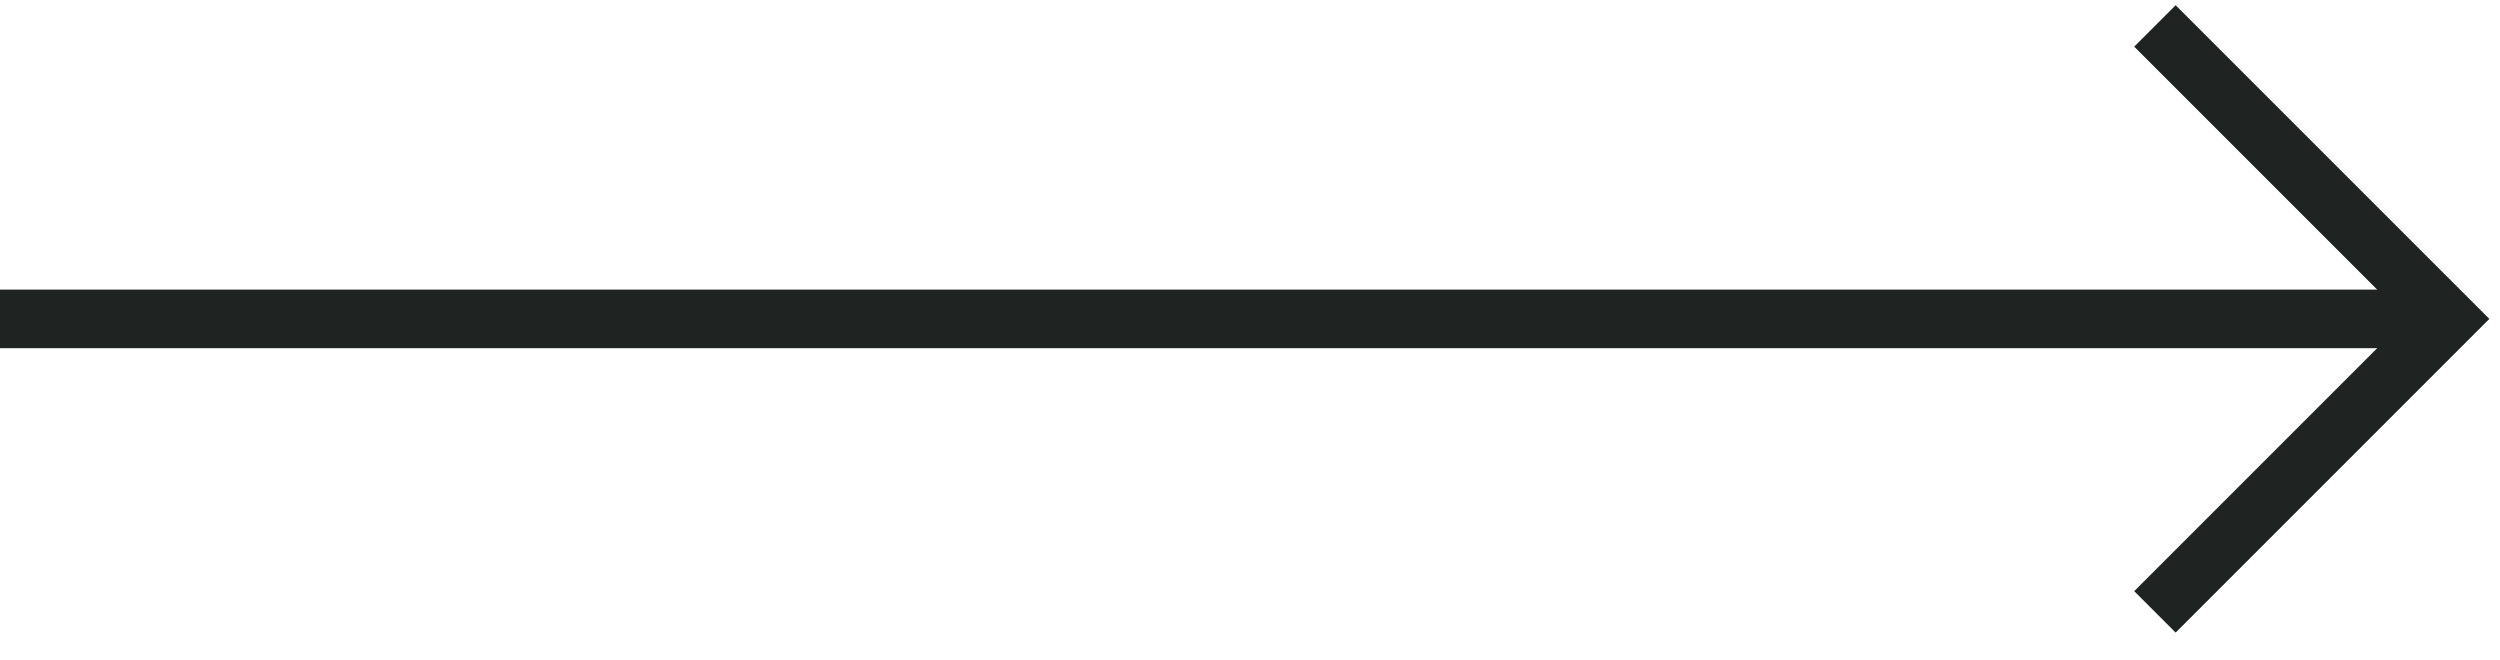 <?xml version="1.0" encoding="UTF-8"?> <svg xmlns="http://www.w3.org/2000/svg" fill="none" height="19" viewBox="0 0 72 19" width="72"> <g stroke="#1f2322" stroke-width="1.688"> <path d="m62.062.747 8.438 8.437-8.438 8.438"></path> <path d="m0 9.184 70.5 0"></path> </g> </svg> 